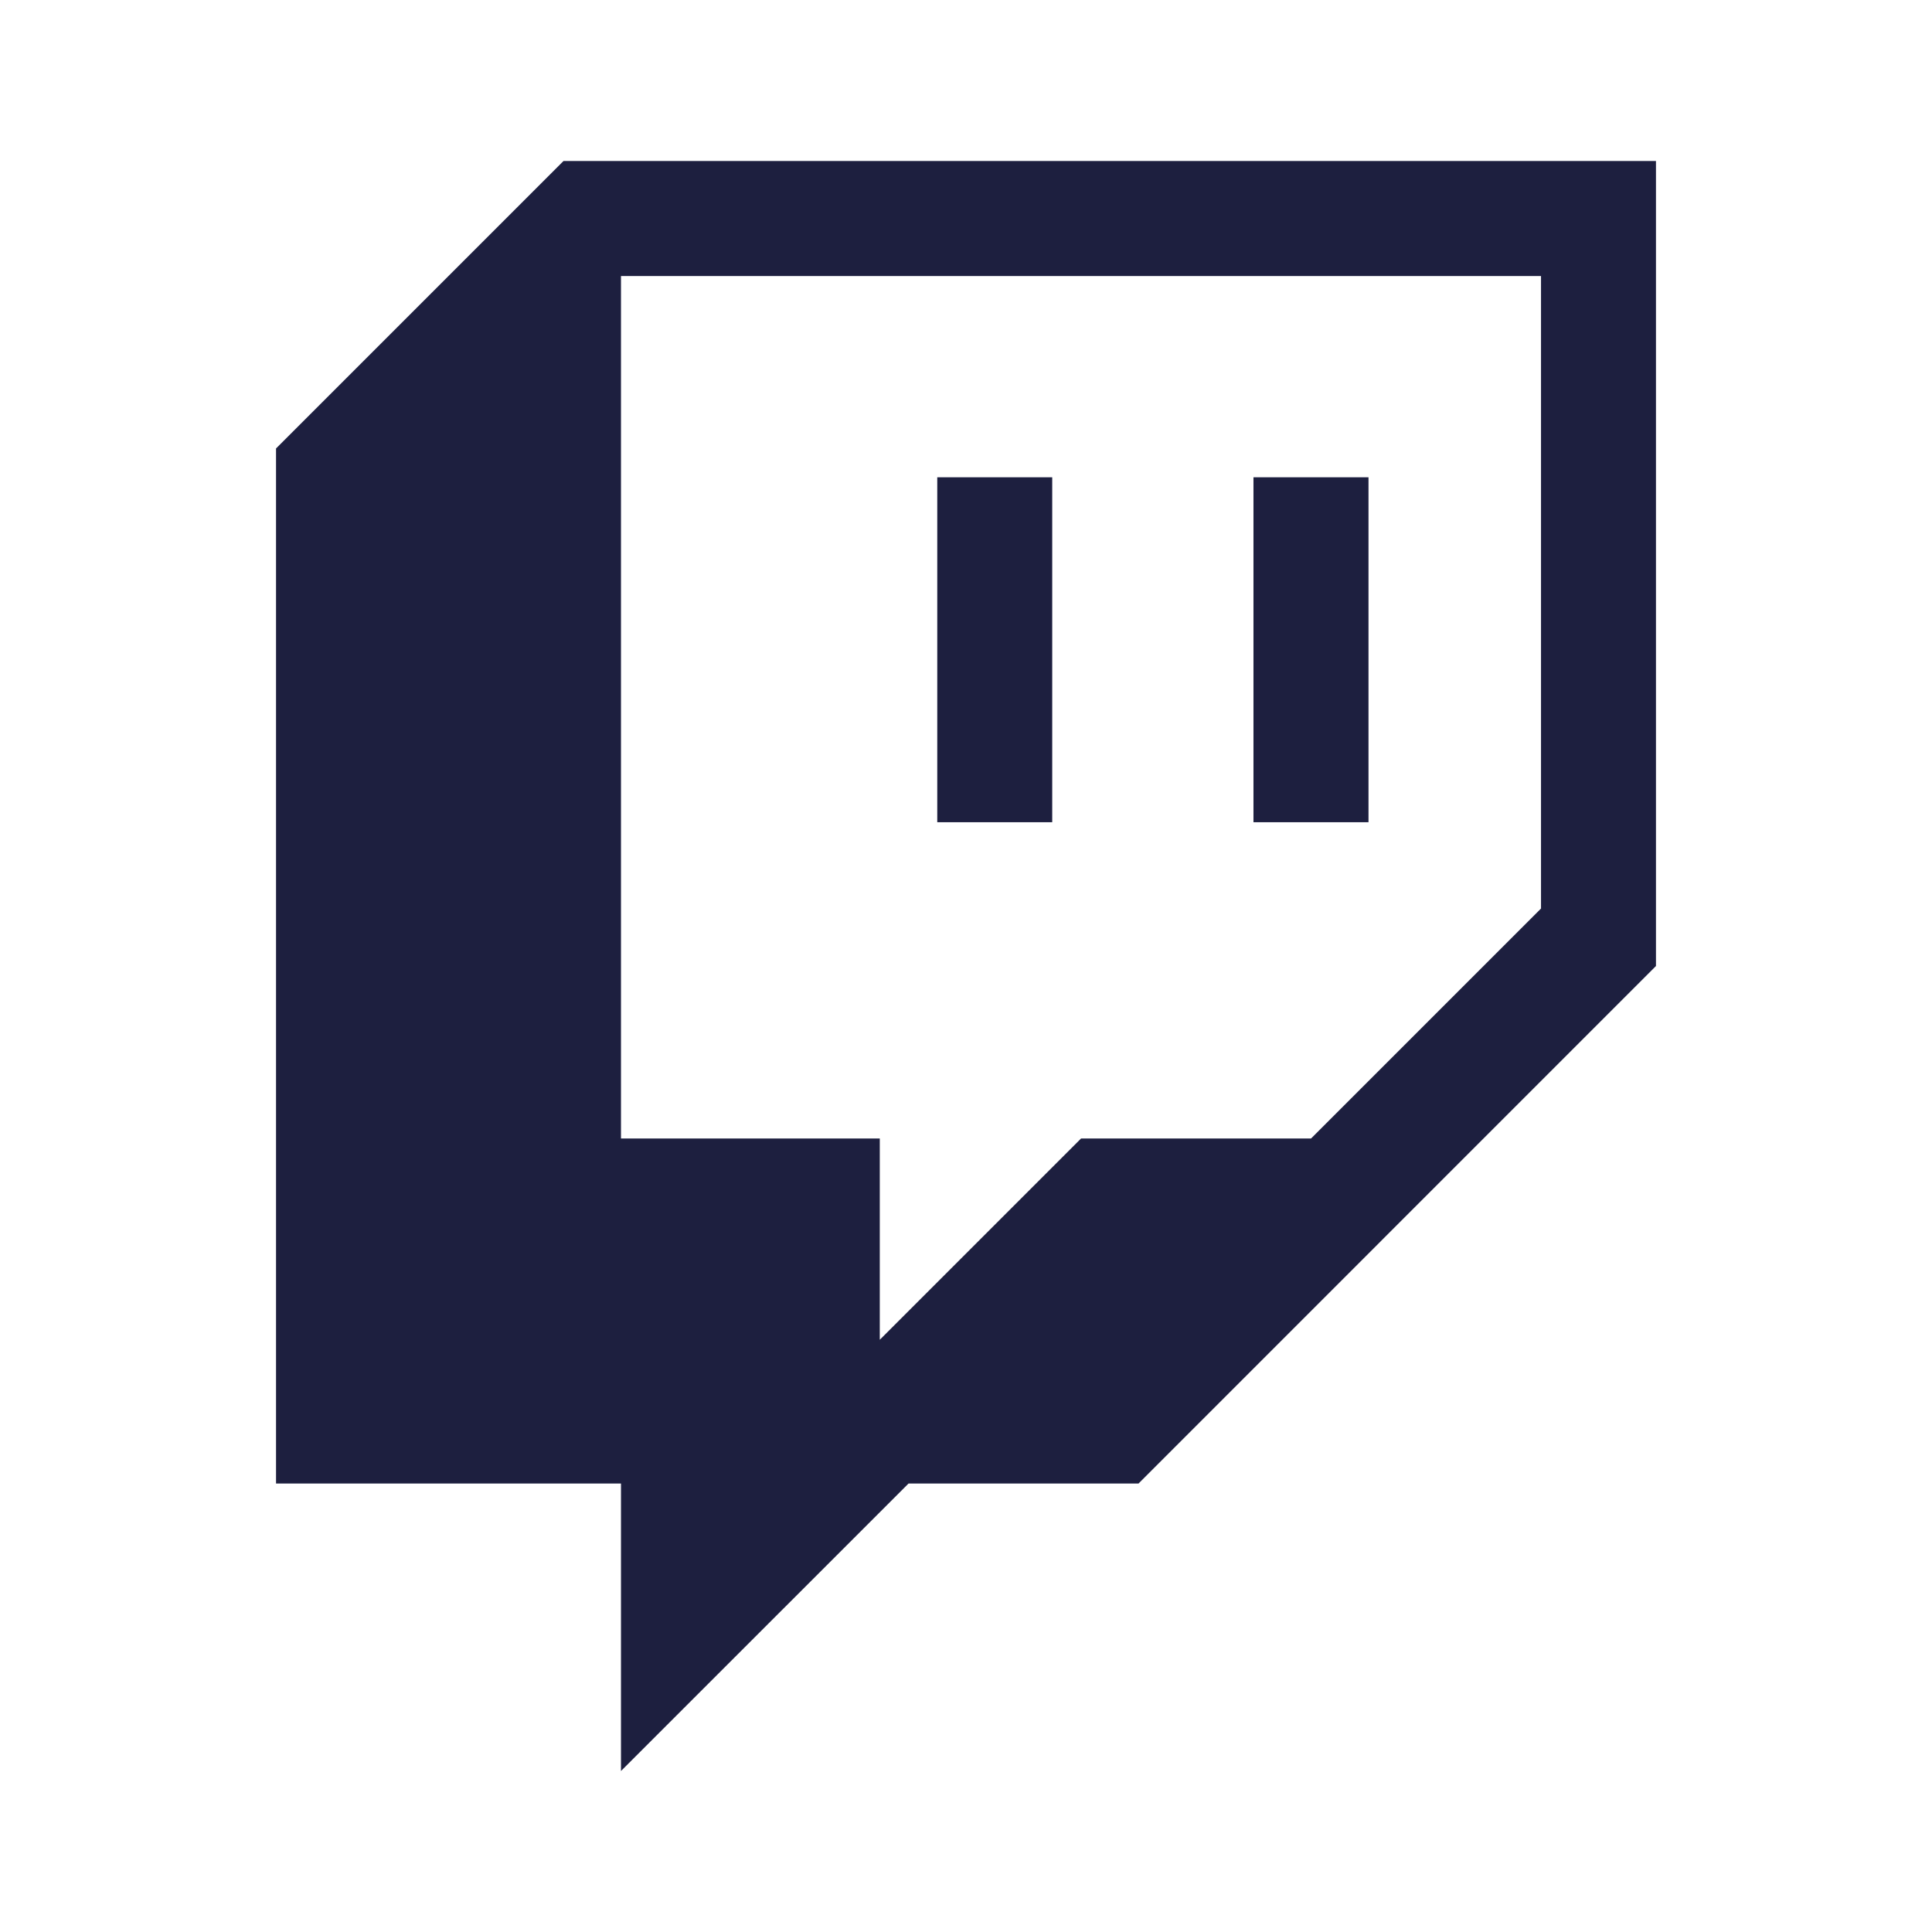 <svg width="24" height="24" viewBox="0 0 24 24" fill="none" xmlns="http://www.w3.org/2000/svg">
<path d="M7 2L3.429 5.571V18.429H7.714V22L11.286 18.429H14.143L20.571 12V2H7ZM19.143 11.286L16.286 14.143H13.429L10.929 16.643V14.143H7.714V3.429H19.143V11.286Z" fill="#1D1F3F"/>
<path d="M17 5.929H15.571V10.214H17V5.929Z" fill="#1D1F3F"/>
<path d="M13.071 5.929H11.643V10.214H13.071V5.929Z" fill="#1D1F3F"/>
</svg>
